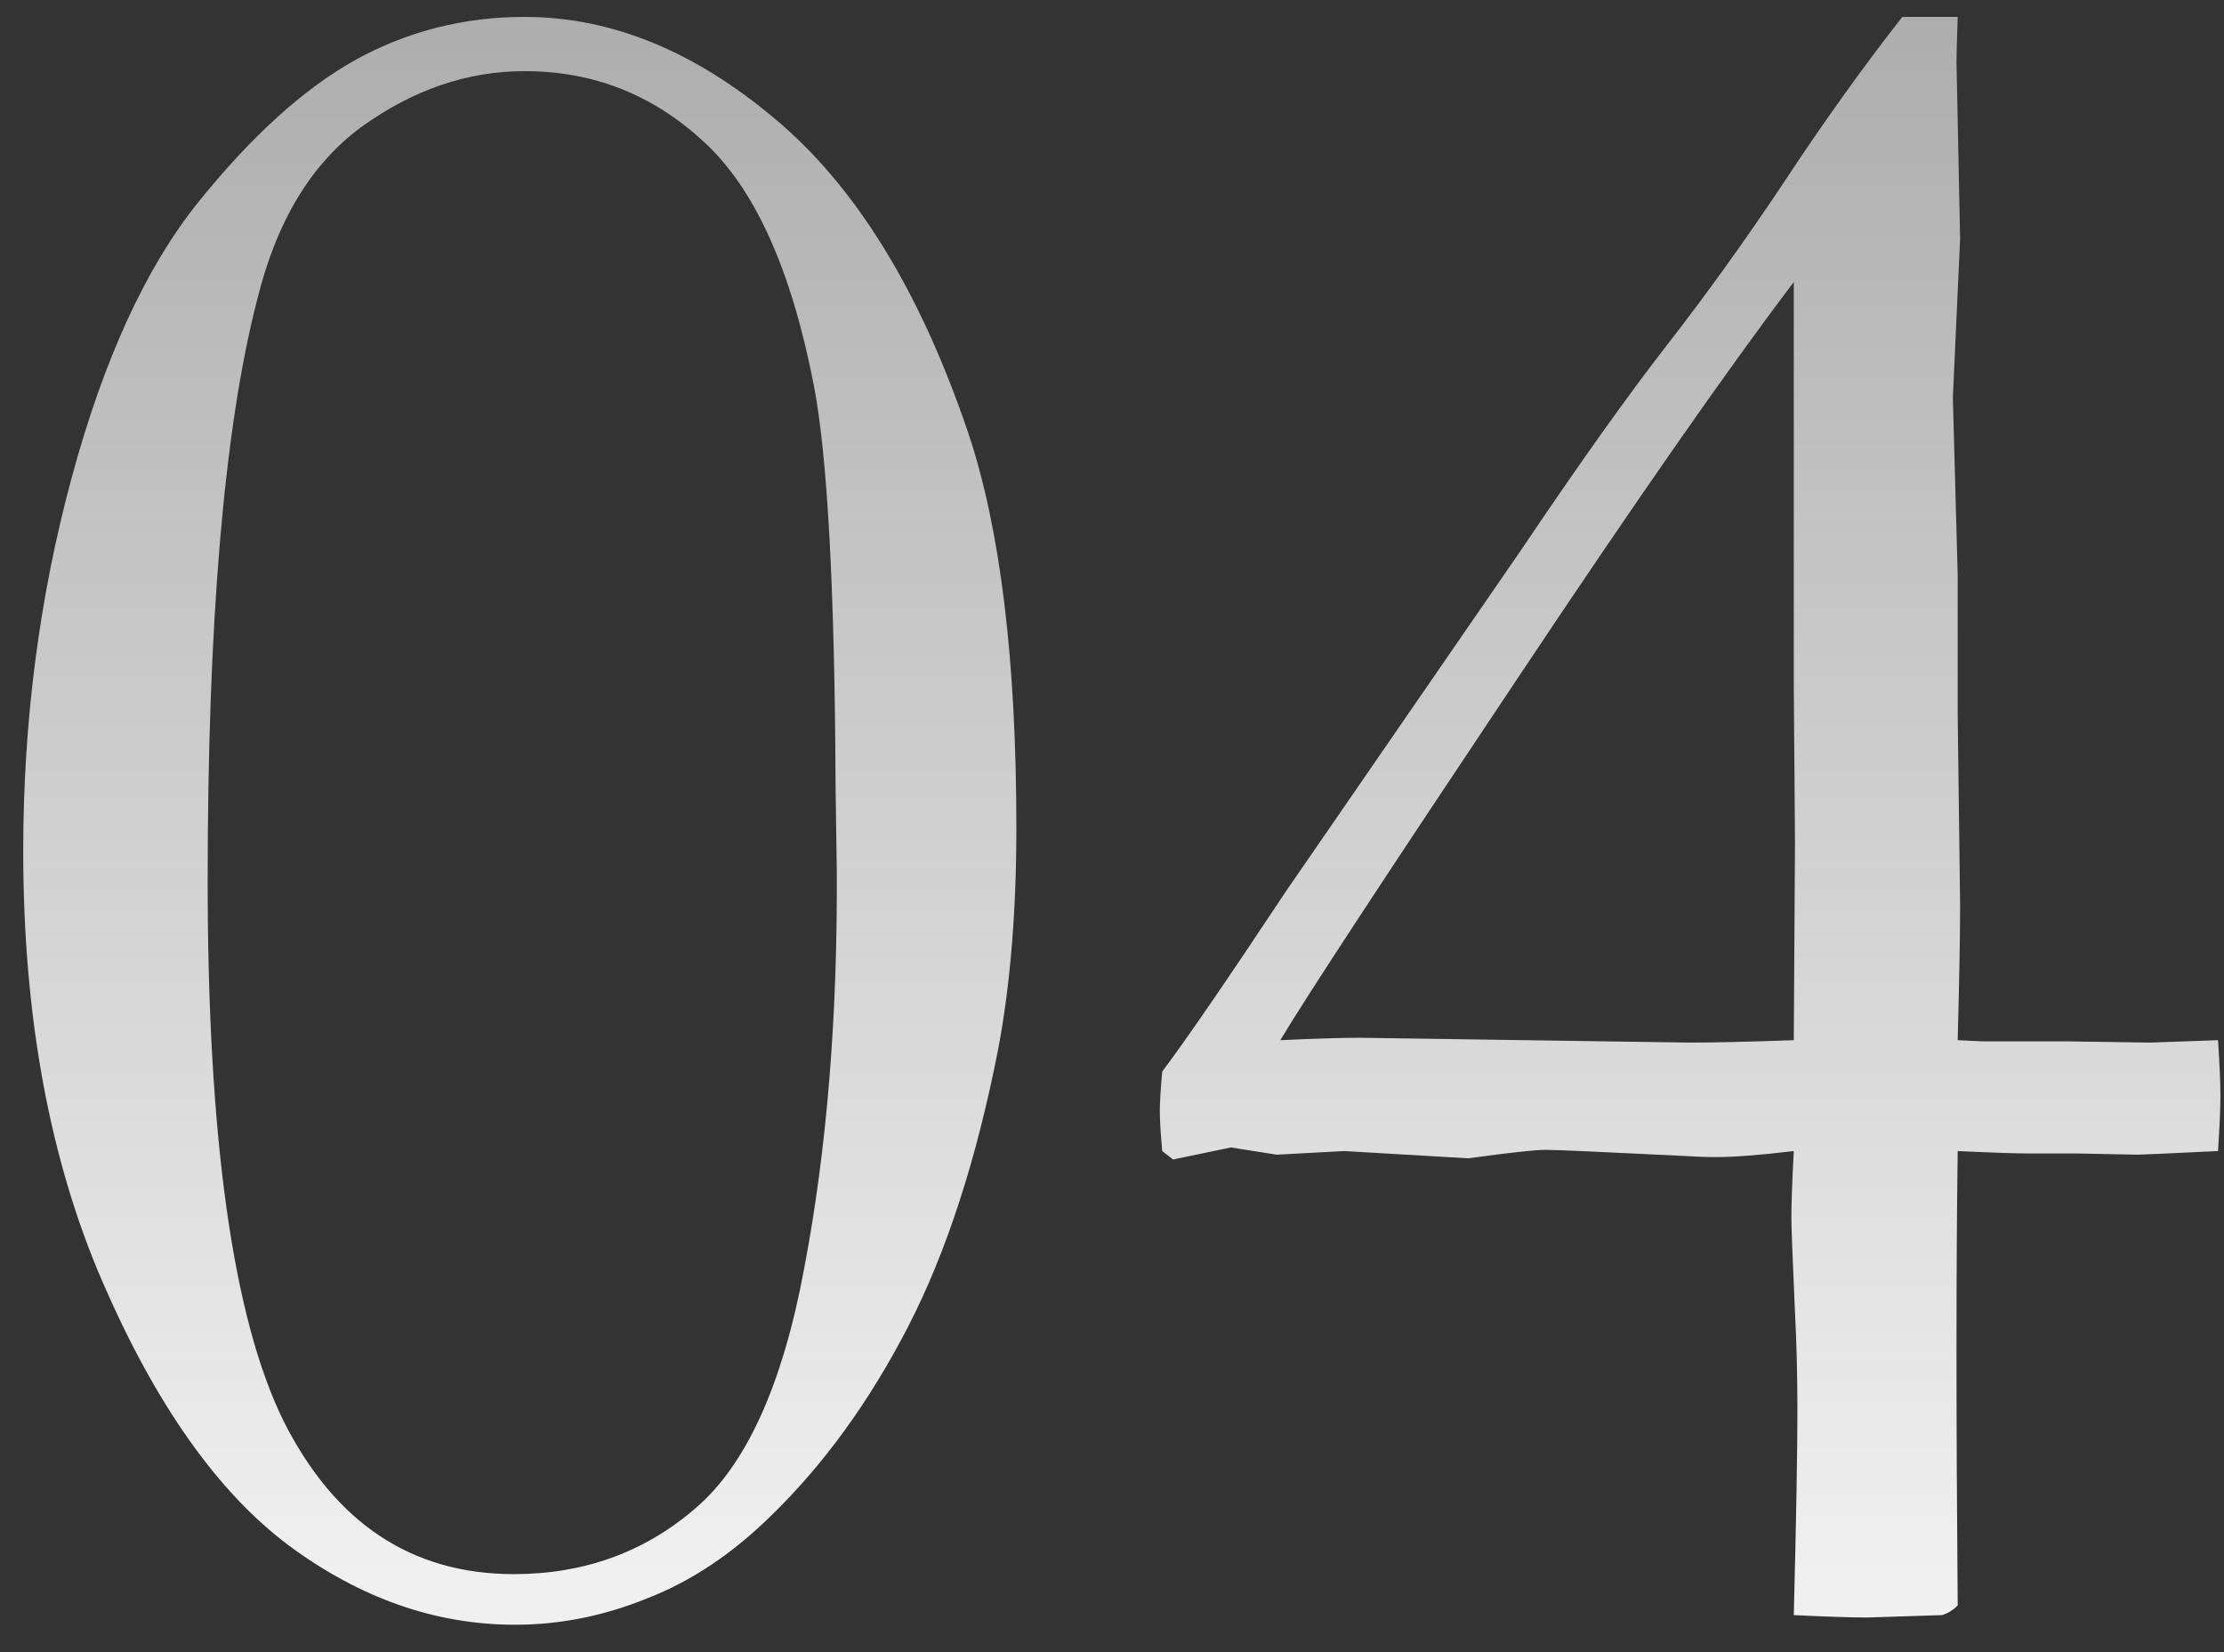 <?xml version="1.0" encoding="UTF-8"?> <svg xmlns="http://www.w3.org/2000/svg" width="70" height="52" viewBox="0 0 70 52" fill="none"><rect x="0" y="0" width="70" height="52" fill="#333333" stroke="none"/><path d="M31.99 26.063C31.99 28.668 31.801 30.982 31.421 33.005C30.738 36.495 29.79 39.416 28.576 41.768C27.362 44.12 25.921 46.105 24.252 47.724C23.038 48.913 21.748 49.772 20.382 50.303C19.016 50.86 17.625 51.138 16.209 51.138C13.705 51.138 11.328 50.303 9.077 48.634C6.852 46.965 4.904 44.209 3.235 40.364C1.566 36.52 0.731 31.993 0.731 26.783C0.731 22.712 1.237 18.804 2.249 15.061C3.26 11.318 4.588 8.422 6.232 6.374C7.901 4.3 9.545 2.808 11.164 1.898C12.808 0.987 14.591 0.532 16.513 0.532C19.219 0.532 21.836 1.594 24.365 3.718C26.92 5.843 28.956 9.143 30.473 13.62C31.485 16.629 31.99 20.777 31.99 26.063ZM26.3 24.811C26.275 18.589 26.047 14.366 25.617 12.14C24.909 8.473 23.746 5.906 22.127 4.439C20.534 2.972 18.662 2.239 16.513 2.239C14.717 2.239 13.01 2.821 11.391 3.984C9.798 5.147 8.698 6.968 8.091 9.447C7.054 13.468 6.536 19.563 6.536 27.732C6.536 35.825 7.332 41.49 8.925 44.727C10.544 47.939 12.959 49.545 16.171 49.545C18.372 49.545 20.268 48.862 21.862 47.496C23.48 46.131 24.631 43.602 25.314 39.909C26.022 36.191 26.363 32.031 26.338 27.428L26.3 24.811ZM59.873 0.532H61.618C61.593 1.316 61.58 1.784 61.58 1.935L61.694 7.512L61.466 12.52L61.618 18.096V22.497L61.694 28.491C61.694 29.426 61.669 30.843 61.618 32.739L62.415 32.777H65.108L67.688 32.815L69.812 32.739C69.863 33.523 69.888 34.105 69.888 34.484C69.888 34.864 69.863 35.445 69.812 36.229C68.244 36.305 67.397 36.343 67.271 36.343L65.374 36.305H63.856C63.452 36.305 62.706 36.28 61.618 36.229C61.568 39.821 61.568 44.588 61.618 50.531C61.466 50.683 61.302 50.784 61.125 50.835L58.773 50.91C58.267 50.91 57.496 50.885 56.459 50.835C56.535 47.85 56.573 45.713 56.573 44.423C56.573 43.285 56.547 42.248 56.497 41.313C56.421 39.593 56.383 38.607 56.383 38.354C56.383 37.898 56.408 37.19 56.459 36.229C55.397 36.356 54.575 36.419 53.993 36.419C53.69 36.419 53.348 36.406 52.969 36.381C50.414 36.255 48.973 36.191 48.644 36.191C48.315 36.191 47.506 36.28 46.216 36.457L42.309 36.229L40.184 36.343L38.743 36.115L36.922 36.495L36.581 36.229C36.53 35.673 36.505 35.256 36.505 34.977C36.505 34.699 36.53 34.282 36.581 33.726C37.289 32.79 38.591 30.893 40.488 28.035L47.885 17.299C49.706 14.593 51.236 12.444 52.476 10.85C53.715 9.257 54.941 7.55 56.155 5.729C57.369 3.883 58.609 2.15 59.873 0.532ZM56.459 32.739L56.497 26.518L56.459 21.586V8.878C54.385 11.609 51.502 15.744 47.81 21.283C43.586 27.605 41.082 31.424 40.298 32.739C41.411 32.689 42.246 32.663 42.802 32.663L53.196 32.815C53.955 32.815 55.043 32.79 56.459 32.739Z" fill="url(#paint0_linear_45_764)"></path><defs><linearGradient id="paint0_linear_45_764" x1="34.5" y1="-4" x2="34.5" y2="58" gradientUnits="userSpaceOnUse"><stop stop-color="#A7A7A7"></stop><stop offset="0.865" stop-color="#F0F0F0"></stop></linearGradient></defs></svg> 